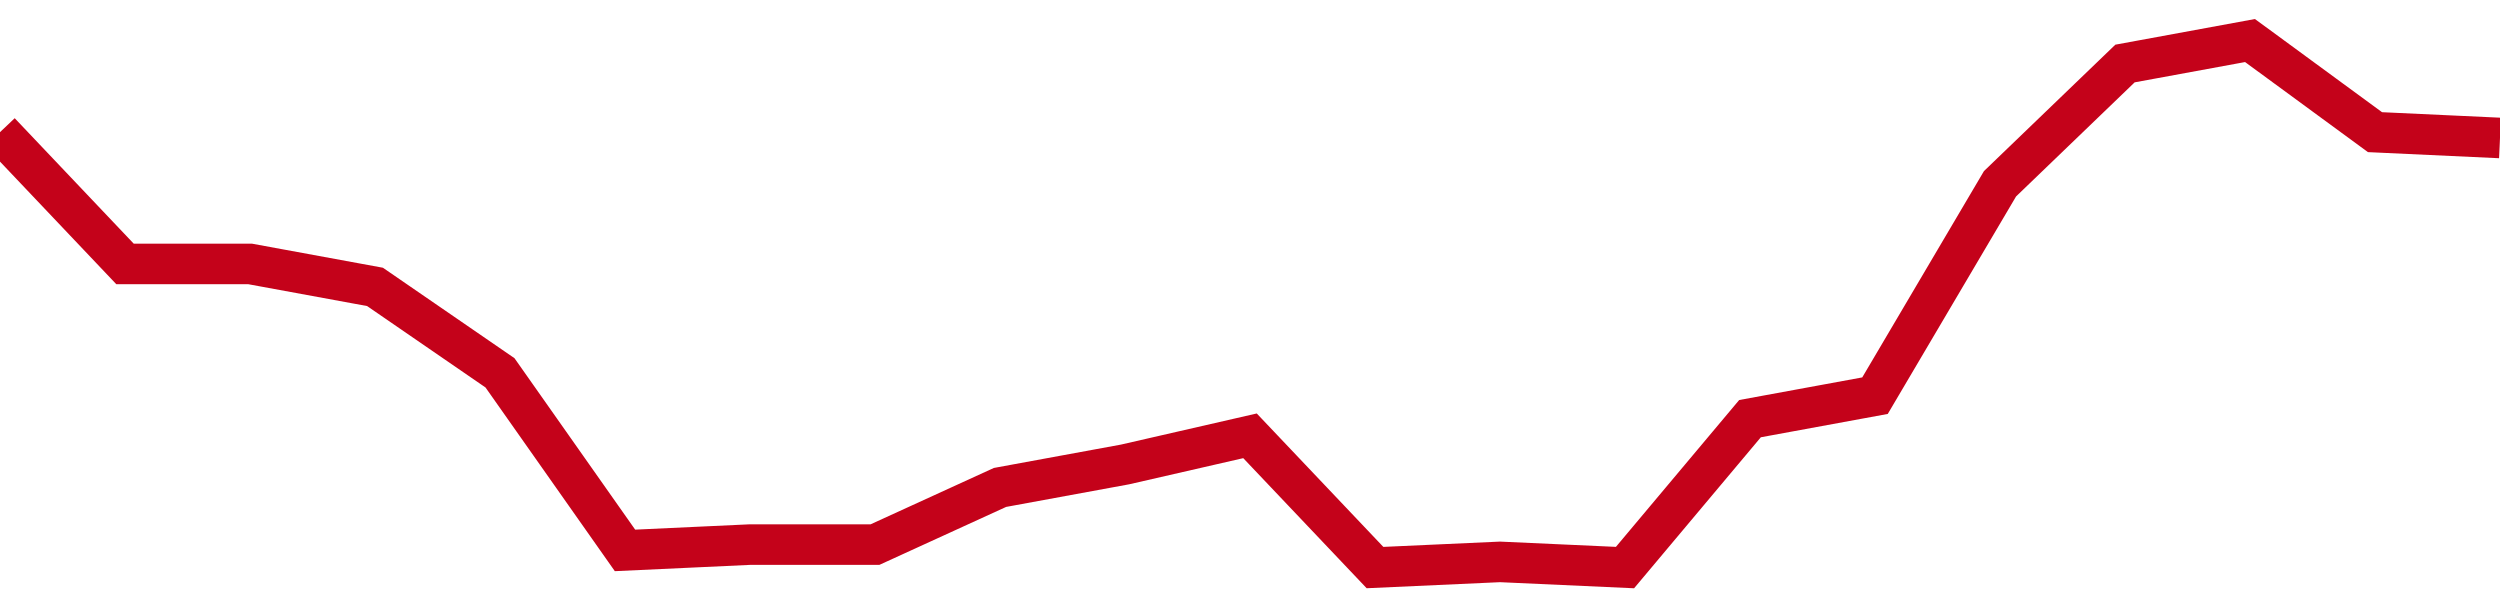 <!-- Generated with https://github.com/jxxe/sparkline/ --><svg viewBox="0 0 185 45" class="sparkline" xmlns="http://www.w3.org/2000/svg"><path class="sparkline--fill" d="M 0 9.78 L 0 9.78 L 9.25 19.53 L 18.5 19.53 L 27.75 21.23 L 37 27.59 L 46.25 40.73 L 55.5 40.3 L 64.75 40.3 L 74 36.07 L 83.25 34.37 L 92.5 32.25 L 101.75 42 L 111 41.58 L 120.25 42 L 129.5 30.98 L 138.75 29.28 L 148 13.6 L 157.25 4.7 L 166.5 3 L 175.75 9.78 L 185 10.21 V 45 L 0 45 Z" stroke="none" fill="none" ></path><path class="sparkline--line" d="M 0 9.78 L 0 9.78 L 9.25 19.53 L 18.5 19.53 L 27.75 21.23 L 37 27.59 L 46.25 40.73 L 55.5 40.3 L 64.75 40.3 L 74 36.07 L 83.25 34.37 L 92.5 32.25 L 101.75 42 L 111 41.58 L 120.25 42 L 129.5 30.98 L 138.75 29.28 L 148 13.6 L 157.25 4.7 L 166.5 3 L 175.75 9.78 L 185 10.21" fill="none" stroke-width="3" stroke="#C4021A" ></path></svg>